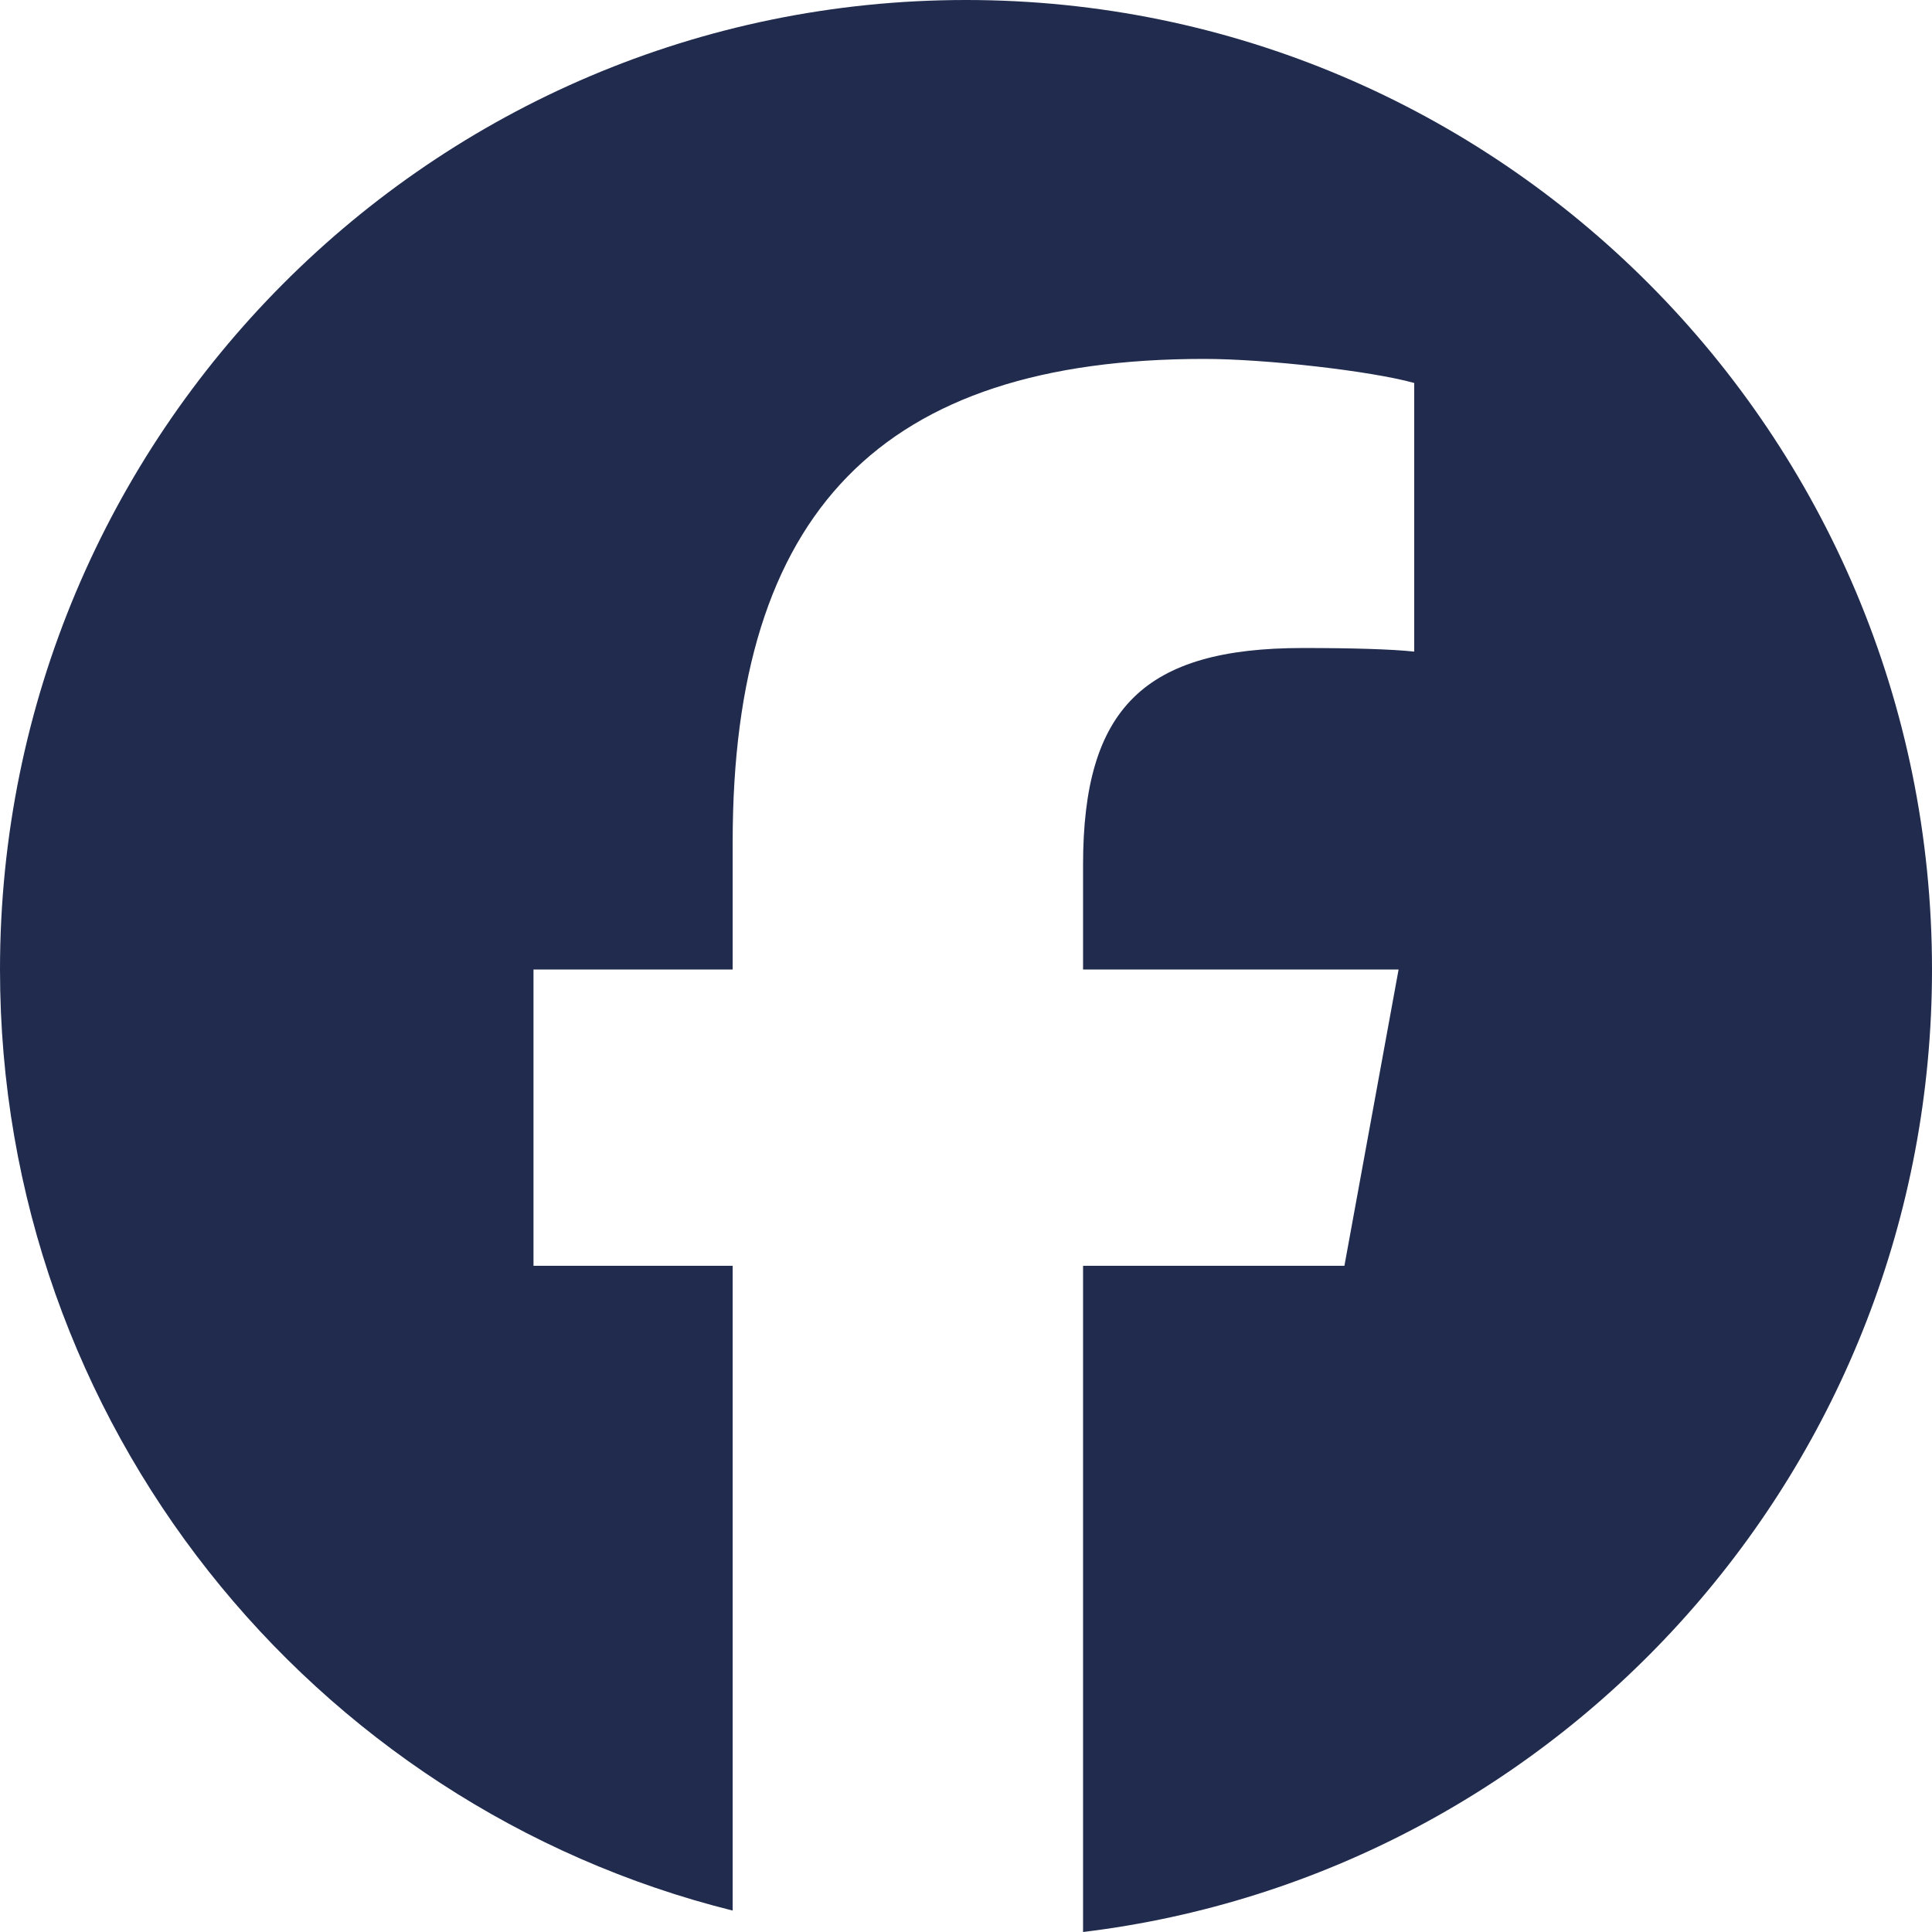 <svg width="22" height="22" viewBox="0 0 22 22" fill="none" xmlns="http://www.w3.org/2000/svg">
<g id="Logo" clip-path="url(#clip0_191_88)">
<path id="Initiator" d="M22 11.04C22 4.943 17.075 0 11 0C4.925 0 0 4.943 0 11.04C0 16.218 3.552 20.562 8.343 21.756V14.414H6.075V11.04H8.343V9.587C8.343 5.829 10.037 4.087 13.713 4.087C14.41 4.087 15.613 4.224 16.104 4.361V7.42C15.845 7.392 15.394 7.379 14.834 7.379C13.03 7.379 12.333 8.064 12.333 9.847V11.04H15.926L15.309 14.414H12.333V22C17.78 21.34 22 16.685 22 11.04H22Z" fill="#202B4E"/>
</g>
<defs>
<clipPath id="clip0_191_88">
<rect width="22" height="22" fill="white"/>
</clipPath>
</defs>
</svg>
